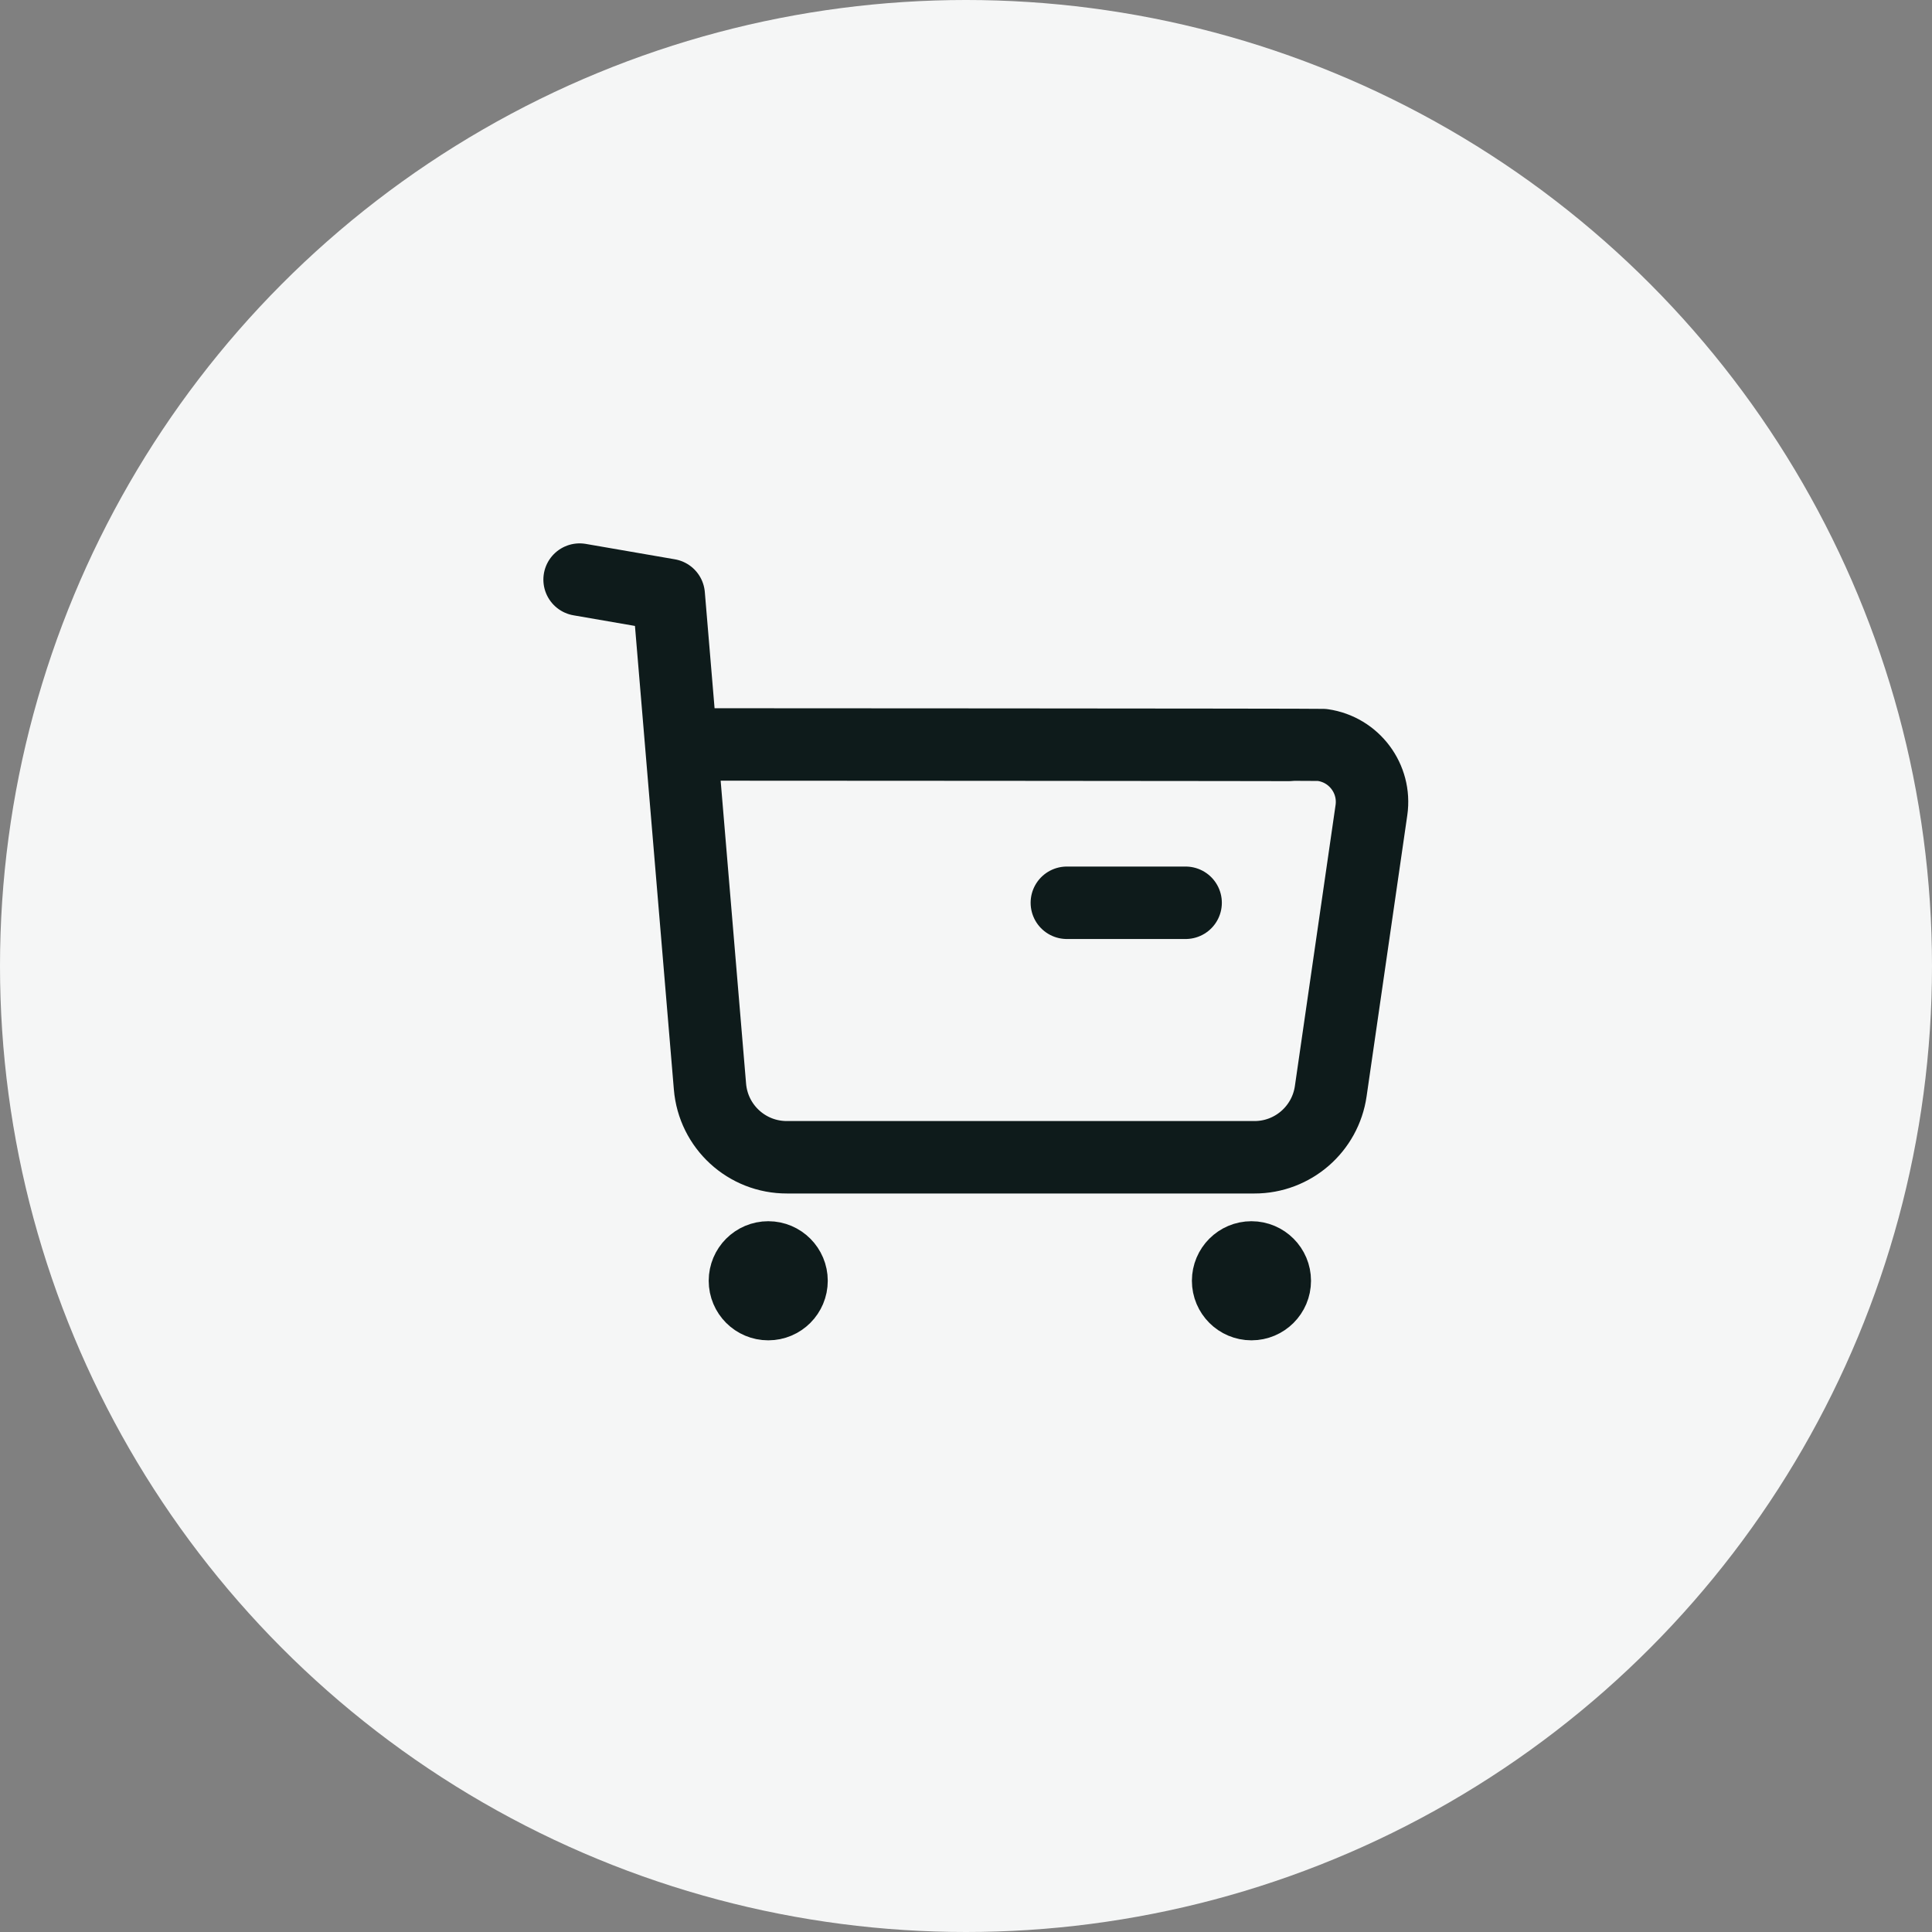 <svg xmlns="http://www.w3.org/2000/svg" width="40" height="40" viewBox="0 0 40 40" fill="none"><rect x="0" y="0" width="40" height="40" fill="#808080" stroke="none"/><circle cx="20" cy="20" r="20" fill="#F5F6F6"></circle><path d="M12 12L13.845 12.319L14.699 22.494C14.767 23.325 15.461 23.963 16.295 23.96H25.97C26.765 23.962 27.44 23.376 27.552 22.589L28.394 16.773C28.488 16.123 28.037 15.52 27.388 15.426C27.331 15.418 14.141 15.413 14.141 15.413" stroke="#0E1B1B" stroke-width="1.5" stroke-linecap="round" stroke-linejoin="round"></path><path d="M22.088 18.691H24.547" stroke="#0E1B1B" stroke-width="1.5" stroke-linecap="round" stroke-linejoin="round"></path><path fill-rule="evenodd" clip-rule="evenodd" d="M15.906 26.034C16.173 26.034 16.388 26.251 16.388 26.517C16.388 26.784 16.173 27 15.906 27C15.639 27 15.423 26.784 15.423 26.517C15.423 26.251 15.639 26.034 15.906 26.034Z" fill="#0E1B1B" stroke="#0E1B1B" stroke-width="1.5" stroke-linecap="round" stroke-linejoin="round"></path><path fill-rule="evenodd" clip-rule="evenodd" d="M25.91 26.034C26.177 26.034 26.393 26.251 26.393 26.517C26.393 26.784 26.177 27 25.91 27C25.643 27 25.427 26.784 25.427 26.517C25.427 26.251 25.643 26.034 25.91 26.034Z" fill="#0E1B1B" stroke="#0E1B1B" stroke-width="1.5" stroke-linecap="round" stroke-linejoin="round"></path></svg>